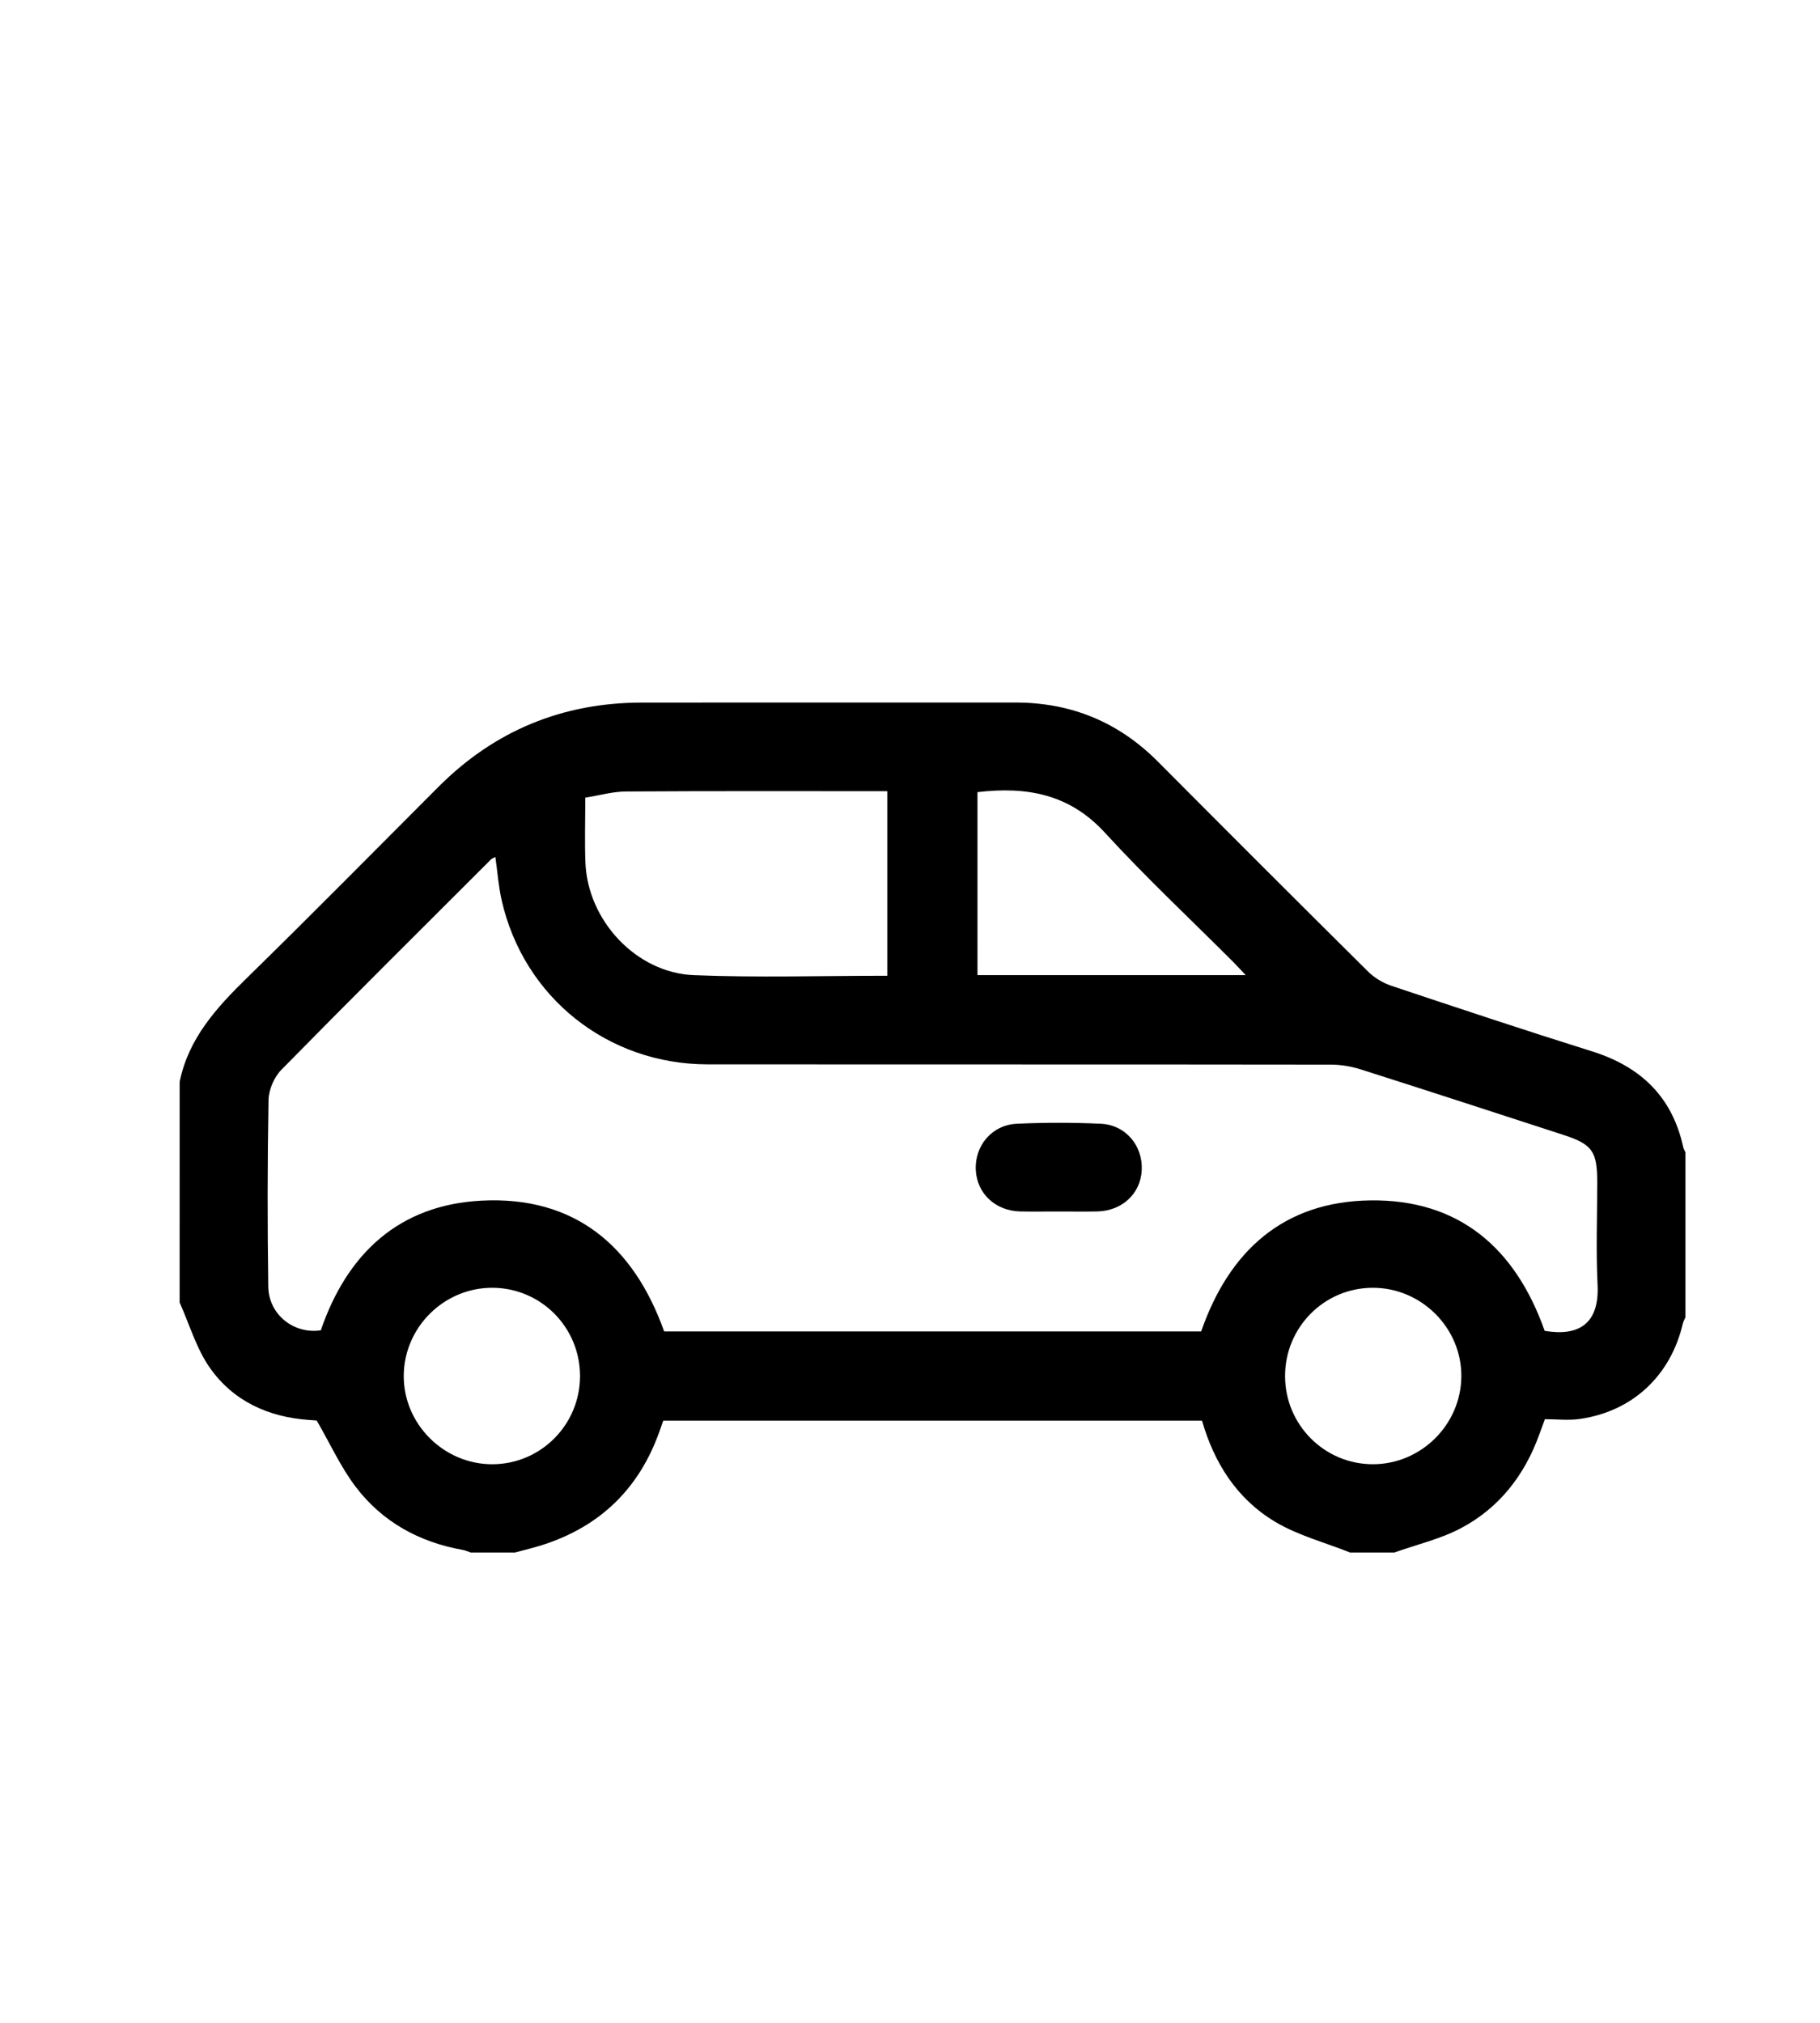 <?xml version="1.0" encoding="utf-8"?>
<!-- Generator: Adobe Illustrator 25.2.0, SVG Export Plug-In . SVG Version: 6.00 Build 0)  -->
<svg version="1.1" id="Capa_1" xmlns="http://www.w3.org/2000/svg" xmlns:xlink="http://www.w3.org/1999/xlink" x="0px" y="0px"
	 viewBox="0 0 1080 1200" style="enable-background:new 0 0 1080 1200;" xml:space="preserve">
<path d="M106.61,641.77c5.25-25.78,21.82-43.95,39.92-61.64c38.27-37.4,75.85-75.52,113.68-113.38
	c33.33-33.36,73.62-49.91,120.68-49.96c73.88-0.08,147.76,0,221.64-0.03c33.05-0.01,61.19,11.55,84.56,35.04
	c41.45,41.64,82.99,83.19,124.72,124.55c3.73,3.7,8.76,6.74,13.75,8.41c39.64,13.25,79.31,26.45,119.2,38.95
	c28.82,9.03,47.57,26.9,54.08,56.81c0.24,1.09,0.87,2.09,1.32,3.13c0,32.58,0,65.15,0,97.73c-0.54,1.3-1.27,2.56-1.58,3.91
	c-7.24,30.85-29.83,52.01-61.08,56.47c-6.78,0.97-13.83,0.14-20.73,0.14c-1.37,3.71-2.38,6.39-3.35,9.08
	c-8.71,24.15-23.74,43.52-46.37,55.52c-12.32,6.54-26.39,9.77-39.67,14.5c-8.73,0-17.45,0-26.18,0
	c-14.94-5.95-30.94-10.12-44.57-18.26c-22.48-13.42-36.11-34.71-43.35-59.99c-106.75,0-213.06,0-319.69,0
	c-0.81,2.29-1.56,4.44-2.32,6.58c-12.03,33.72-35.06,56.14-69.14,67.12c-5.45,1.75-11.04,3.04-16.57,4.55c-8.73,0-17.45,0-26.18,0
	c-1.61-0.53-3.19-1.27-4.84-1.56c-25.86-4.62-47.74-16.66-63.56-37.54c-8.78-11.58-14.92-25.16-23.04-39.21
	c-0.01,0-2.28-0.17-4.55-0.33c-24.12-1.69-44.9-11.15-58.79-30.84c-8.09-11.47-12.14-25.8-18-38.84
	C106.61,729.03,106.61,685.4,106.61,641.77z M712.78,789.83c16.61-47.81,48.88-76.95,100.16-77.72
	c52.99-0.8,86.41,28.48,103.68,77.39c20.04,3.36,32.52-4,31.39-27.26c-0.99-20.31-0.2-40.71-0.21-61.07
	c0-18.11-2.95-22.35-19.88-27.85c-40.03-13.02-80.04-26.07-120.15-38.83c-5.69-1.81-11.87-2.92-17.83-2.93
	c-123.32-0.17-246.64-0.06-369.95-0.15c-59.41-0.04-109.2-39.68-122.29-97.33c-1.89-8.31-2.49-16.91-3.74-25.7
	c-1.16,0.63-2.02,0.88-2.58,1.44c-41.57,41.52-83.27,82.91-124.43,124.82c-4.27,4.35-7.48,11.78-7.59,17.84
	c-0.68,36.92-0.69,73.87-0.16,110.8c0.24,16.61,15.22,28.31,31.17,25.9c15.65-45.62,46.48-74.37,95.26-76.92
	c55.26-2.88,90.32,26.66,108.49,77.58C500.55,789.83,606.67,789.83,712.78,789.83z M526.51,578.84c0-37.01,0-73.15,0-109.48
	c-52.15,0-103.6-0.16-155.05,0.17c-7.95,0.05-15.88,2.35-24.14,3.67c0,13.61-0.4,26.1,0.08,38.54
	c1.32,34.26,30.04,65.37,64.37,66.75C449.77,580.02,487.89,578.84,526.51,578.84z M580.04,578.48c52.98,0,105.38,0,159.17,0
	c-3.08-3.26-5.15-5.56-7.34-7.75c-25.48-25.51-51.88-50.18-76.21-76.75c-21.05-22.99-46.44-27.51-75.63-24.06
	C580.04,505.91,580.04,541.84,580.04,578.48z M344.19,816.26c-0.01-28.87-23.21-52.22-51.97-52.31
	c-28.64-0.09-52.33,23.28-52.63,51.91c-0.3,28.8,23.73,52.88,52.67,52.77C320.99,868.52,344.21,845.11,344.19,816.26z
	 M762.57,816.39c0.04,28.83,23.33,52.19,52.06,52.23c28.6,0.04,52.3-23.43,52.54-52.02c0.24-28.84-23.78-52.8-52.77-52.65
	C785.65,764.1,762.52,787.5,762.57,816.39z"/>
<path d="M628.28,718.69c-7.55,0-15.11,0.11-22.66-0.02c-14.82-0.26-25.83-10.48-26.57-24.51c-0.76-14.49,9.54-26.85,24.41-27.53
	c16.53-0.75,33.14-0.75,49.67,0c14.86,0.68,25.08,12.98,24.38,27.55c-0.67,13.99-11.7,24.22-26.56,24.49
	C643.4,718.8,635.84,718.69,628.28,718.69z"/>
</svg>
